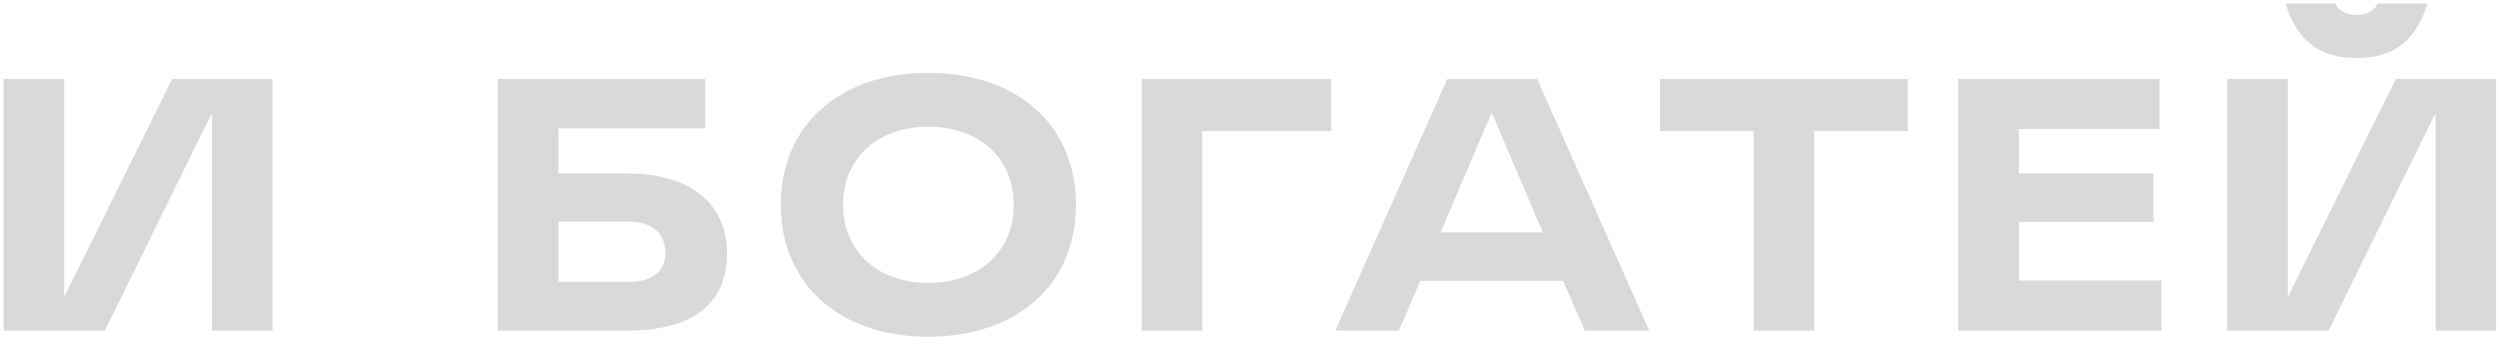 <?xml version="1.0" encoding="UTF-8"?> <svg xmlns="http://www.w3.org/2000/svg" width="499" height="68" viewBox="0 0 499 68" fill="none"> <path d="M34.372 15.754H54.39V66H42.298V22.538L20.937 66H0.717V15.754H12.809V59.283L34.372 15.754ZM125.239 34.63C138.607 34.63 145.123 41.347 145.123 50.55C145.123 60.559 138.338 66 125.172 66H99.377V15.754H140.756V25.628H111.468V34.63H125.239ZM125.642 56.26C129.203 56.26 132.83 54.782 132.83 50.55C132.83 46.251 129.807 44.236 125.441 44.236H111.468V56.26H125.642ZM185.273 14.544C203.074 14.544 214.763 24.956 214.763 40.877C214.763 56.73 203.074 67.209 185.273 67.209C167.606 67.209 155.851 56.73 155.851 40.877C155.851 24.956 167.606 14.544 185.273 14.544ZM185.273 56.461C195.148 56.461 202.335 50.483 202.335 40.877C202.335 31.271 195.148 25.292 185.273 25.292C175.533 25.292 168.278 31.271 168.278 40.877C168.278 50.483 175.533 56.461 185.273 56.461ZM227.885 15.754H265.704V26.166H239.976V66H227.885V15.754ZM316.356 66L311.99 56.058H283.508L279.209 66H266.513L288.882 15.754H306.818L329.187 66H316.356ZM297.749 22.471L287.539 46.385H307.96L297.749 22.471ZM380.794 15.754V26.166H362.12V66H350.029V26.166H331.354V15.754H380.794ZM402.955 55.991H431.437V66H390.864V15.754H431.034V25.763H402.955V34.63H429.825V44.303H402.955V55.991ZM478.21 15.754H498.228V66H486.137V22.538L464.775 66H444.556V15.754H456.647V59.283L478.21 15.754ZM474.583 0.707H484.525C482.241 8.029 477.942 11.589 470.351 11.589C462.76 11.589 458.528 8.029 456.177 0.707H466.119C466.925 2.319 468.604 2.99 470.351 2.99C472.098 2.99 473.844 2.319 474.583 0.707Z" fill="#D9D9D9"></path> </svg> 